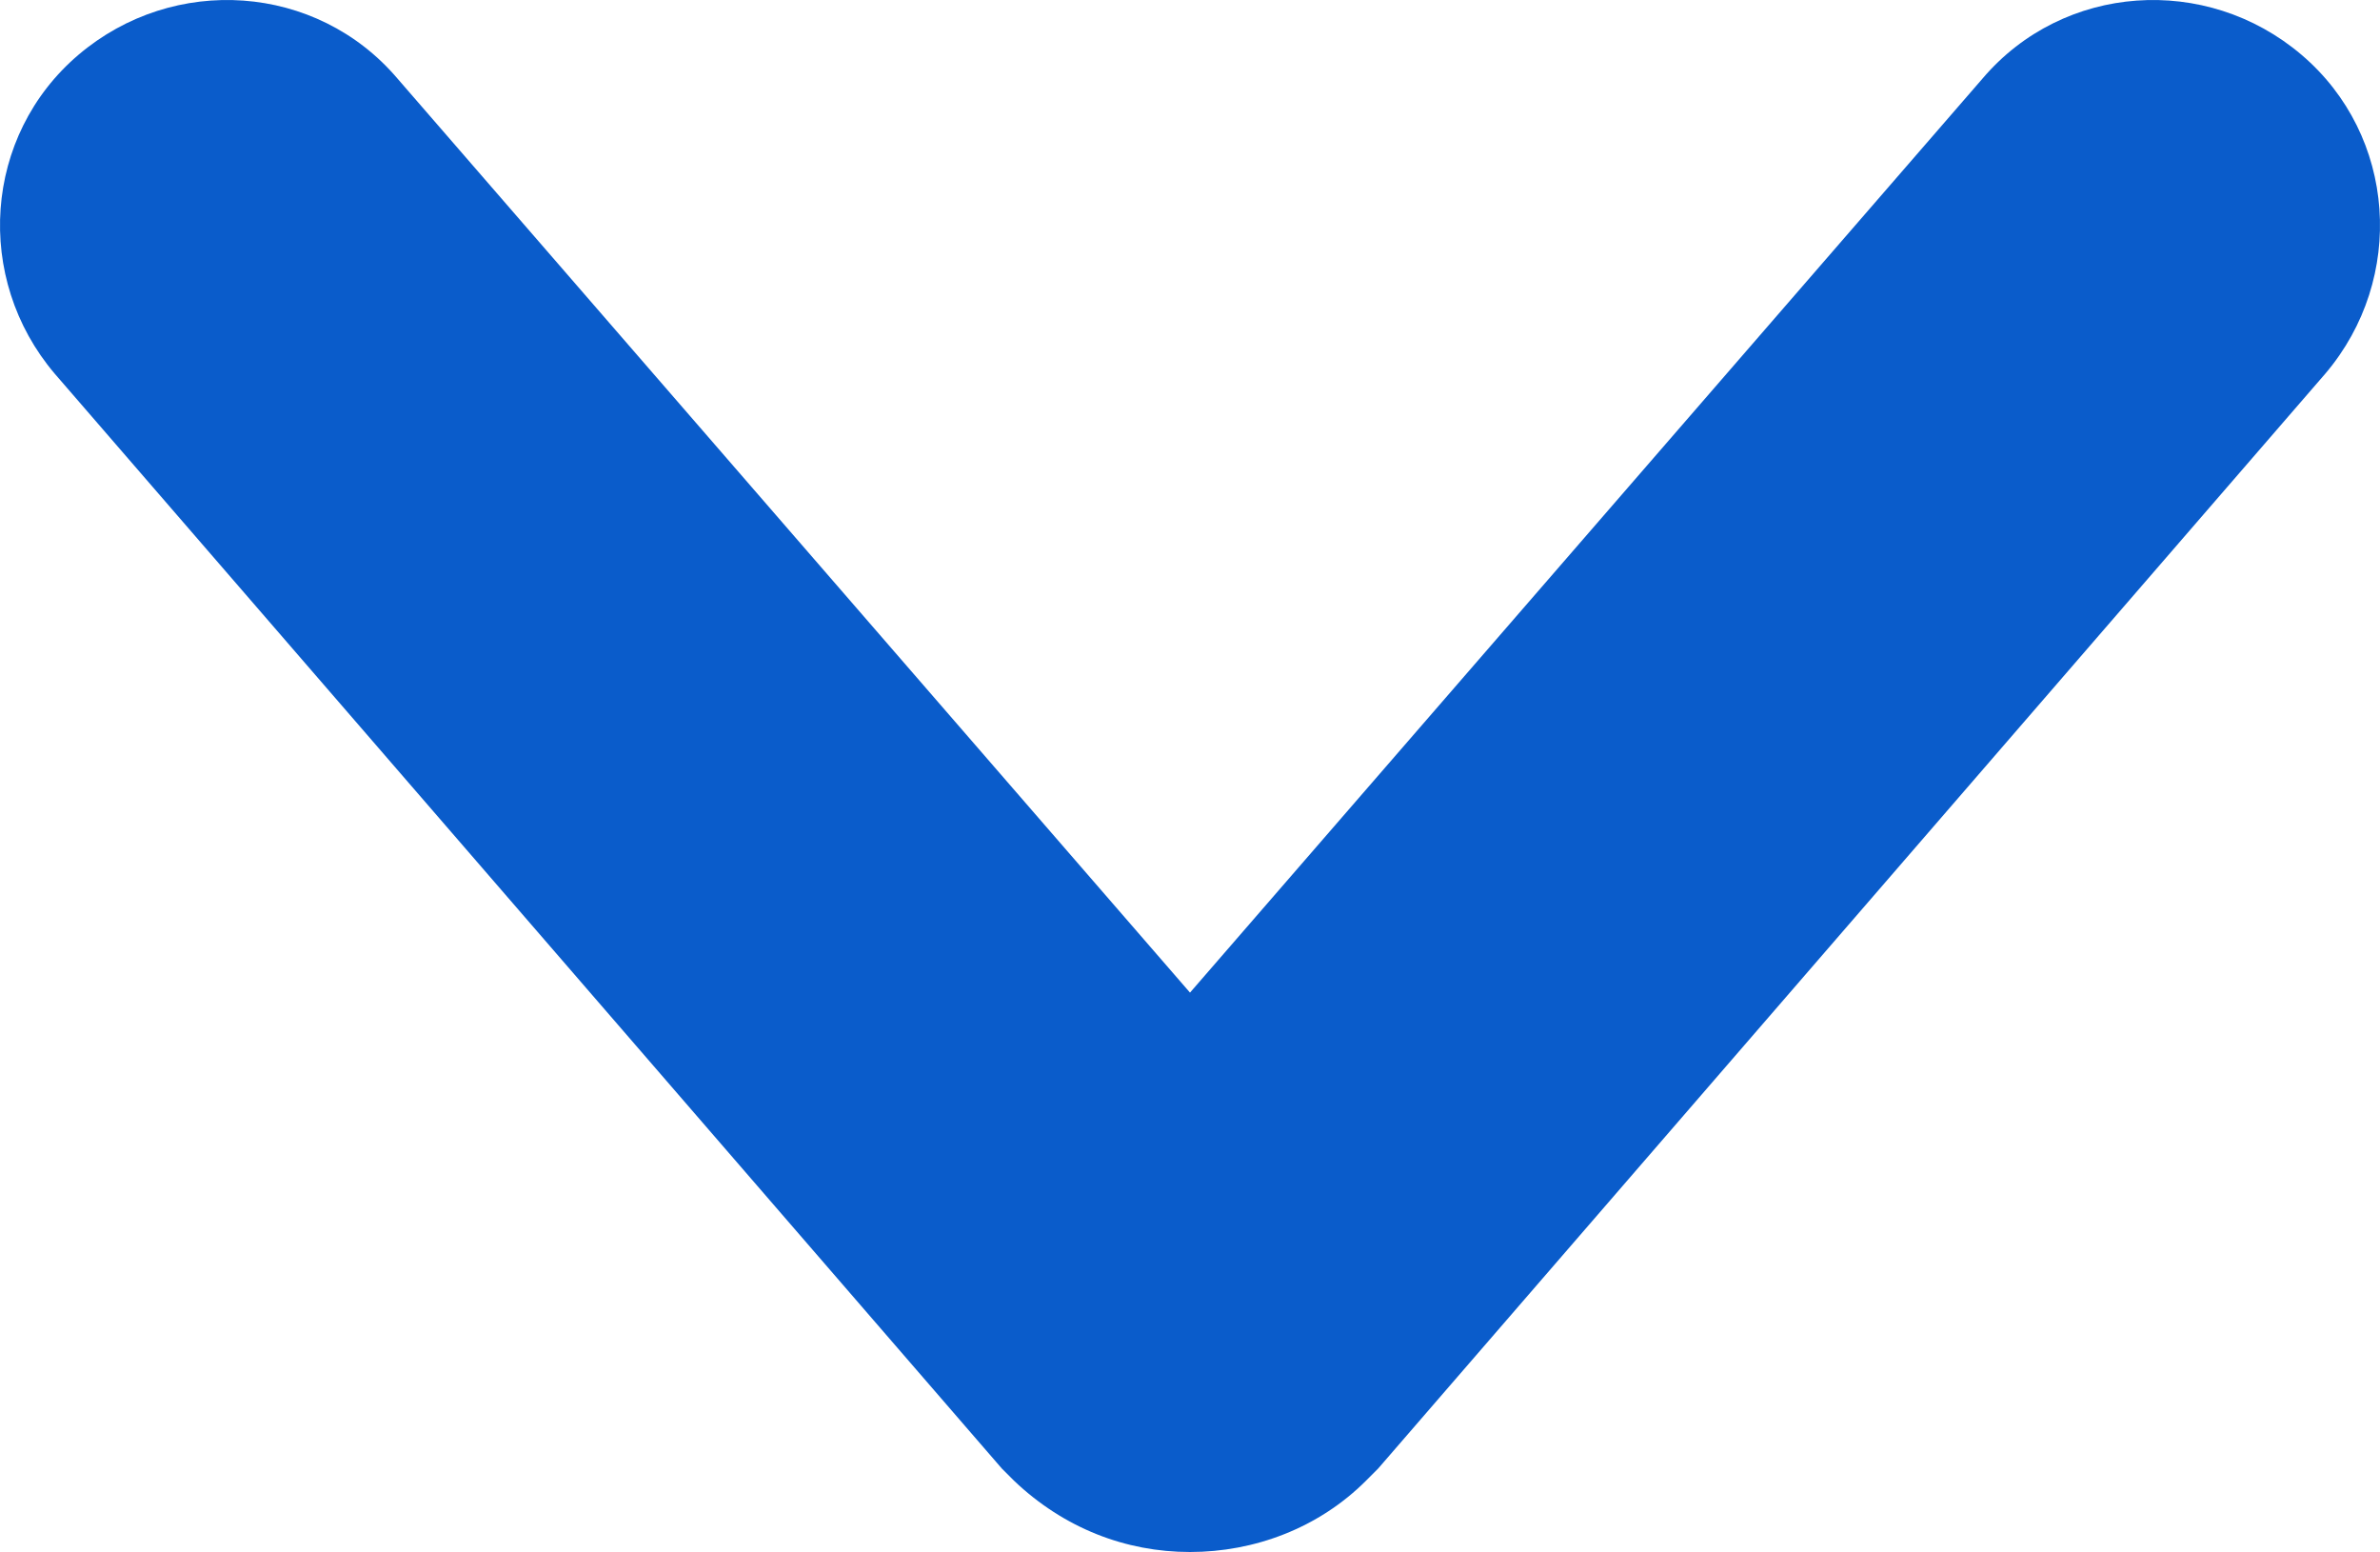 <?xml version="1.0" encoding="utf-8"?>
<!-- Generator: Adobe Illustrator 26.5.0, SVG Export Plug-In . SVG Version: 6.00 Build 0)  -->
<svg version="1.1" id="_レイヤー_1" xmlns="http://www.w3.org/2000/svg" xmlns:xlink="http://www.w3.org/1999/xlink" x="0px"
	 y="0px" viewBox="0 0 100 65.2" enable-background="new 0 0 100 65.2" xml:space="preserve">
<path fill="#0A5CCB" d="M50,65.2c-2.7,0-5.3-1-7.4-3c-0.2-0.2-0.3-0.3-0.5-0.5L2.3,15.7c-3.4-4-3-10,1-13.4s10-3,13.4,1L50,41.7
	L83.3,3.3c3.4-4,9.4-4.4,13.4-1c4,3.4,4.4,9.4,1,13.4l-39.8,46c-0.2,0.2-0.3,0.3-0.5,0.5C55.4,64.2,52.7,65.2,50,65.2L50,65.2z"/>
</svg>
